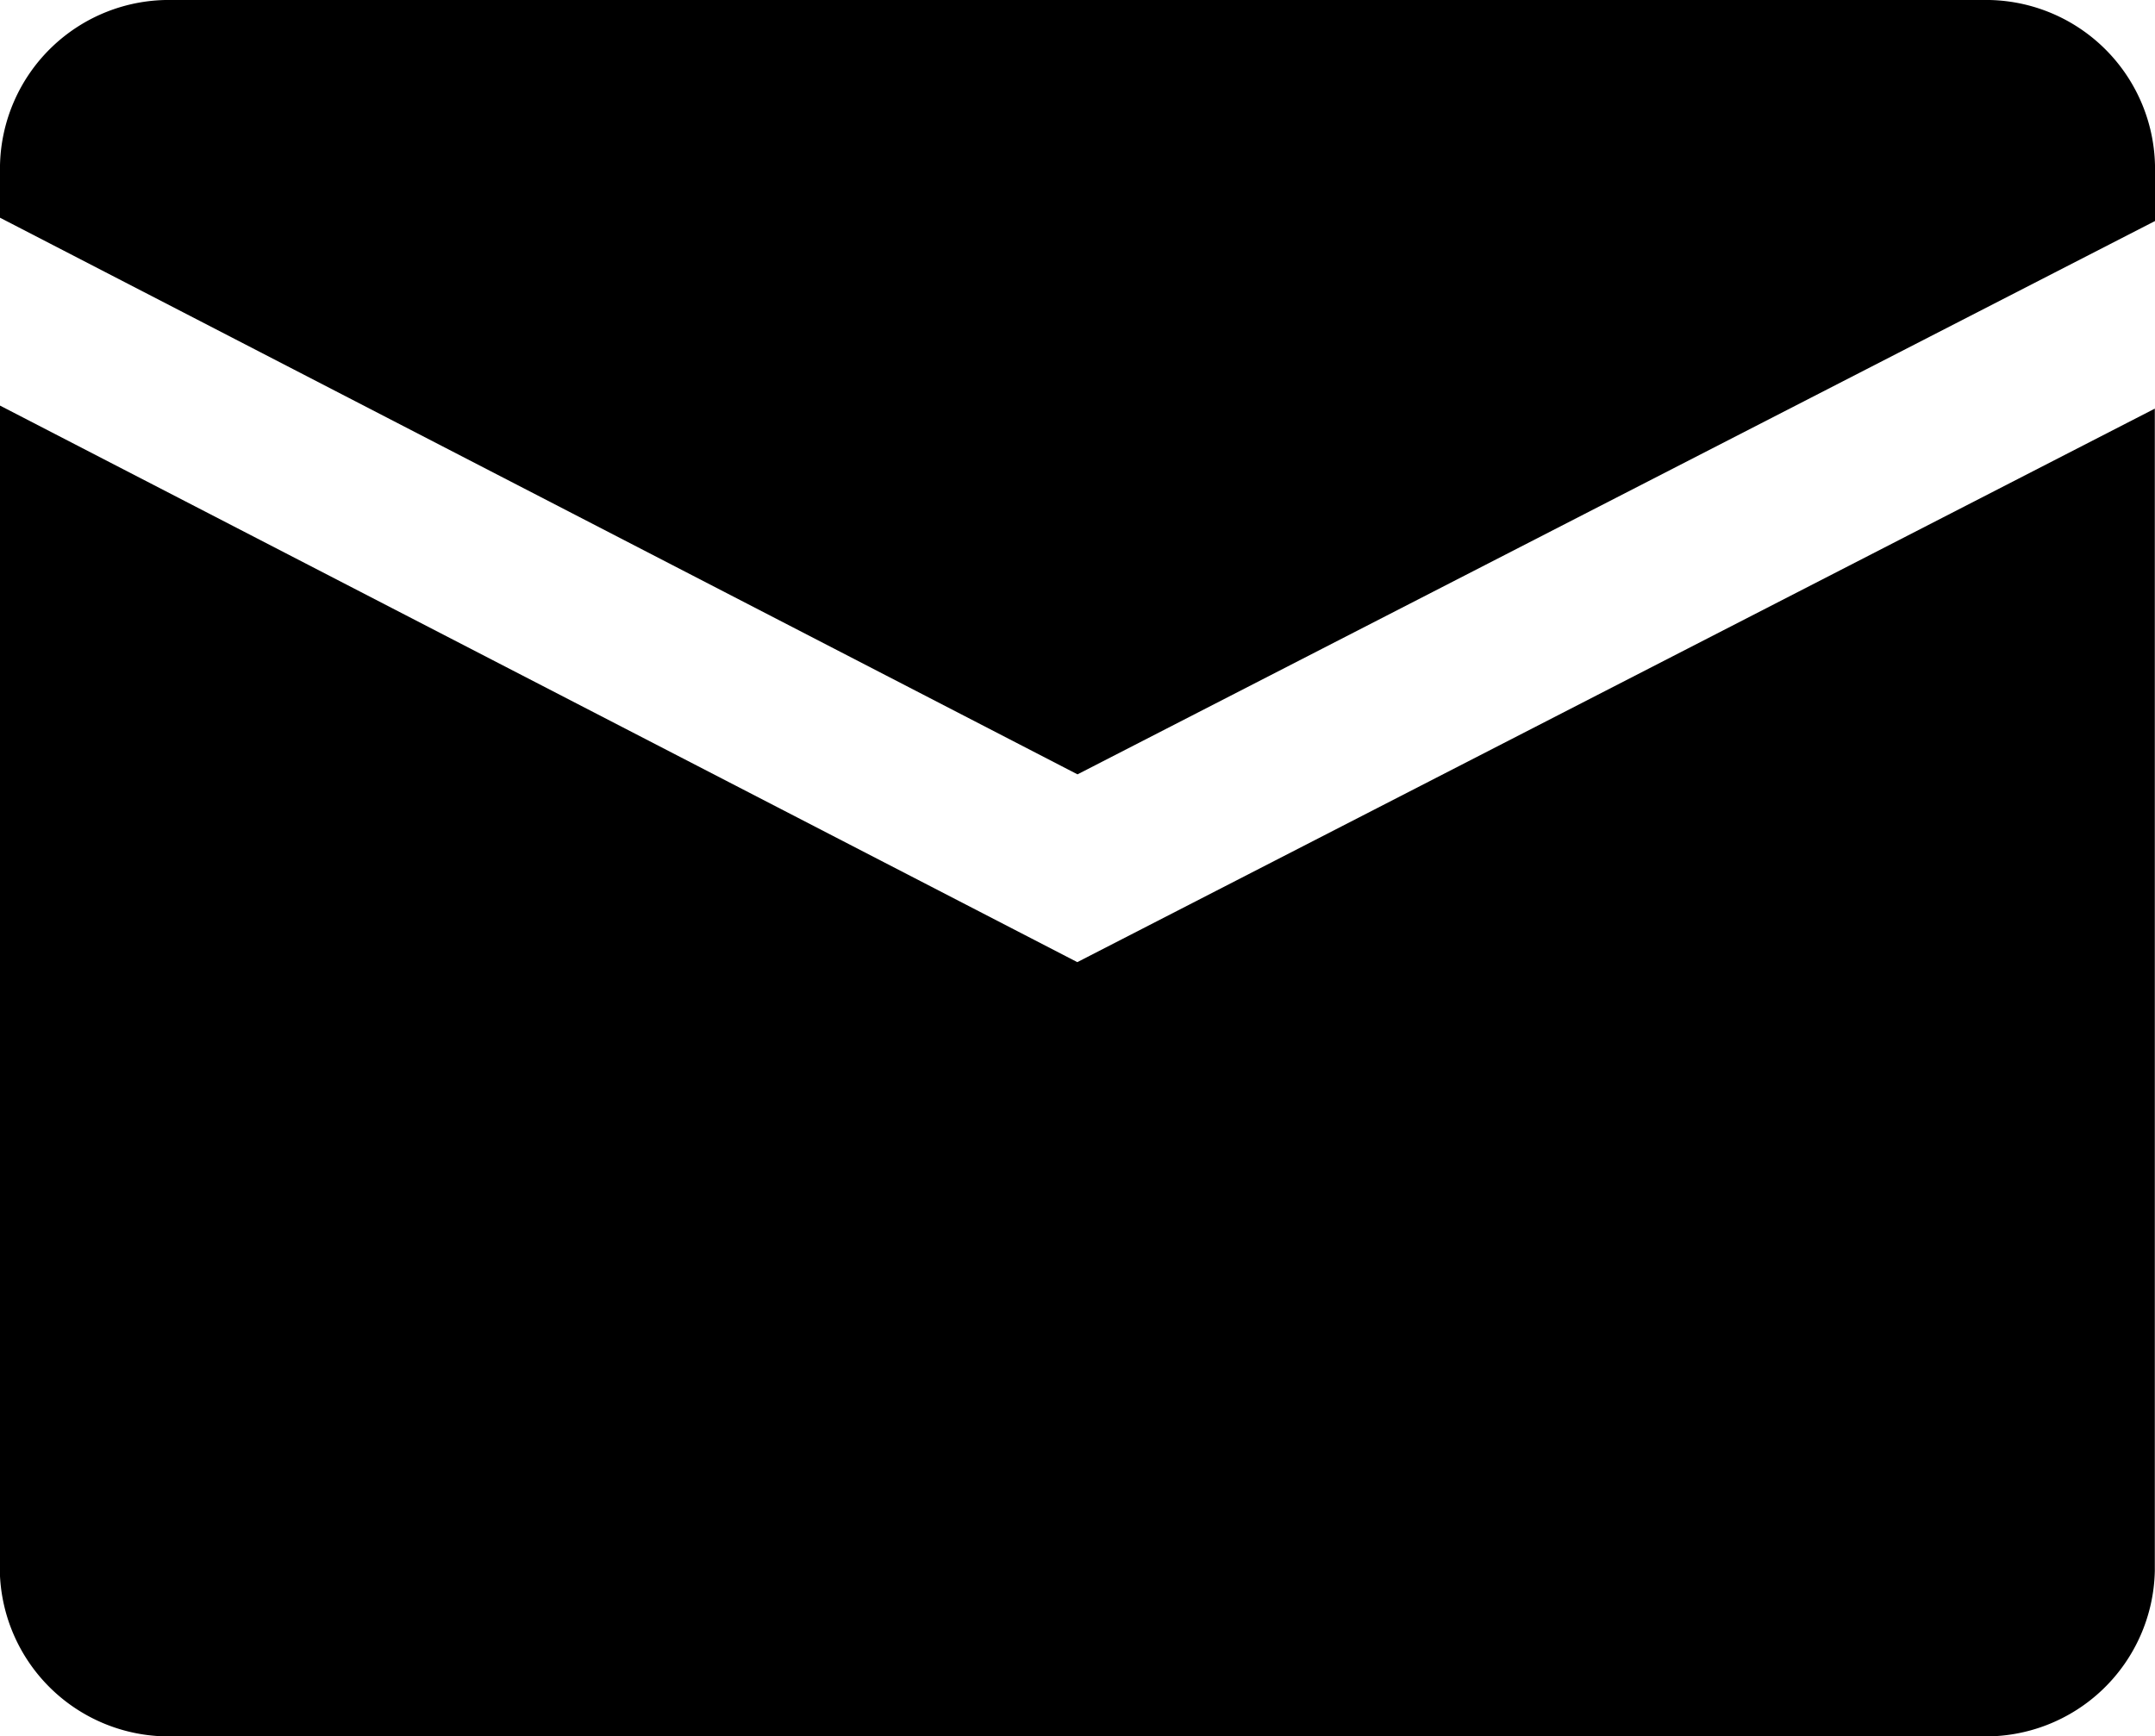 <svg xmlns="http://www.w3.org/2000/svg" width="35" height="28.202" viewBox="0 0 35 28.202">
  <g id="Socials" transform="translate(0 0)">
    <g id="Email">
      <path id="Path_76" data-name="Path 76" d="M749.21,202.685v.905l-17.5,8.987-17.5-9.041v-.851a2.744,2.744,0,0,1,2.8-2.685h29.4A2.746,2.746,0,0,1,749.21,202.685Z" transform="translate(-714.21 -200)" fill="#000"/>
      <path id="Path_77" data-name="Path 77" d="M731.707,234.571l17.5-8.99v18.88a2.746,2.746,0,0,1-2.8,2.685h-29.4a2.744,2.744,0,0,1-2.8-2.685V225.53Z" transform="translate(-714.21 -218.944)" fill="#000"/>
    </g>
  </g>
</svg>
